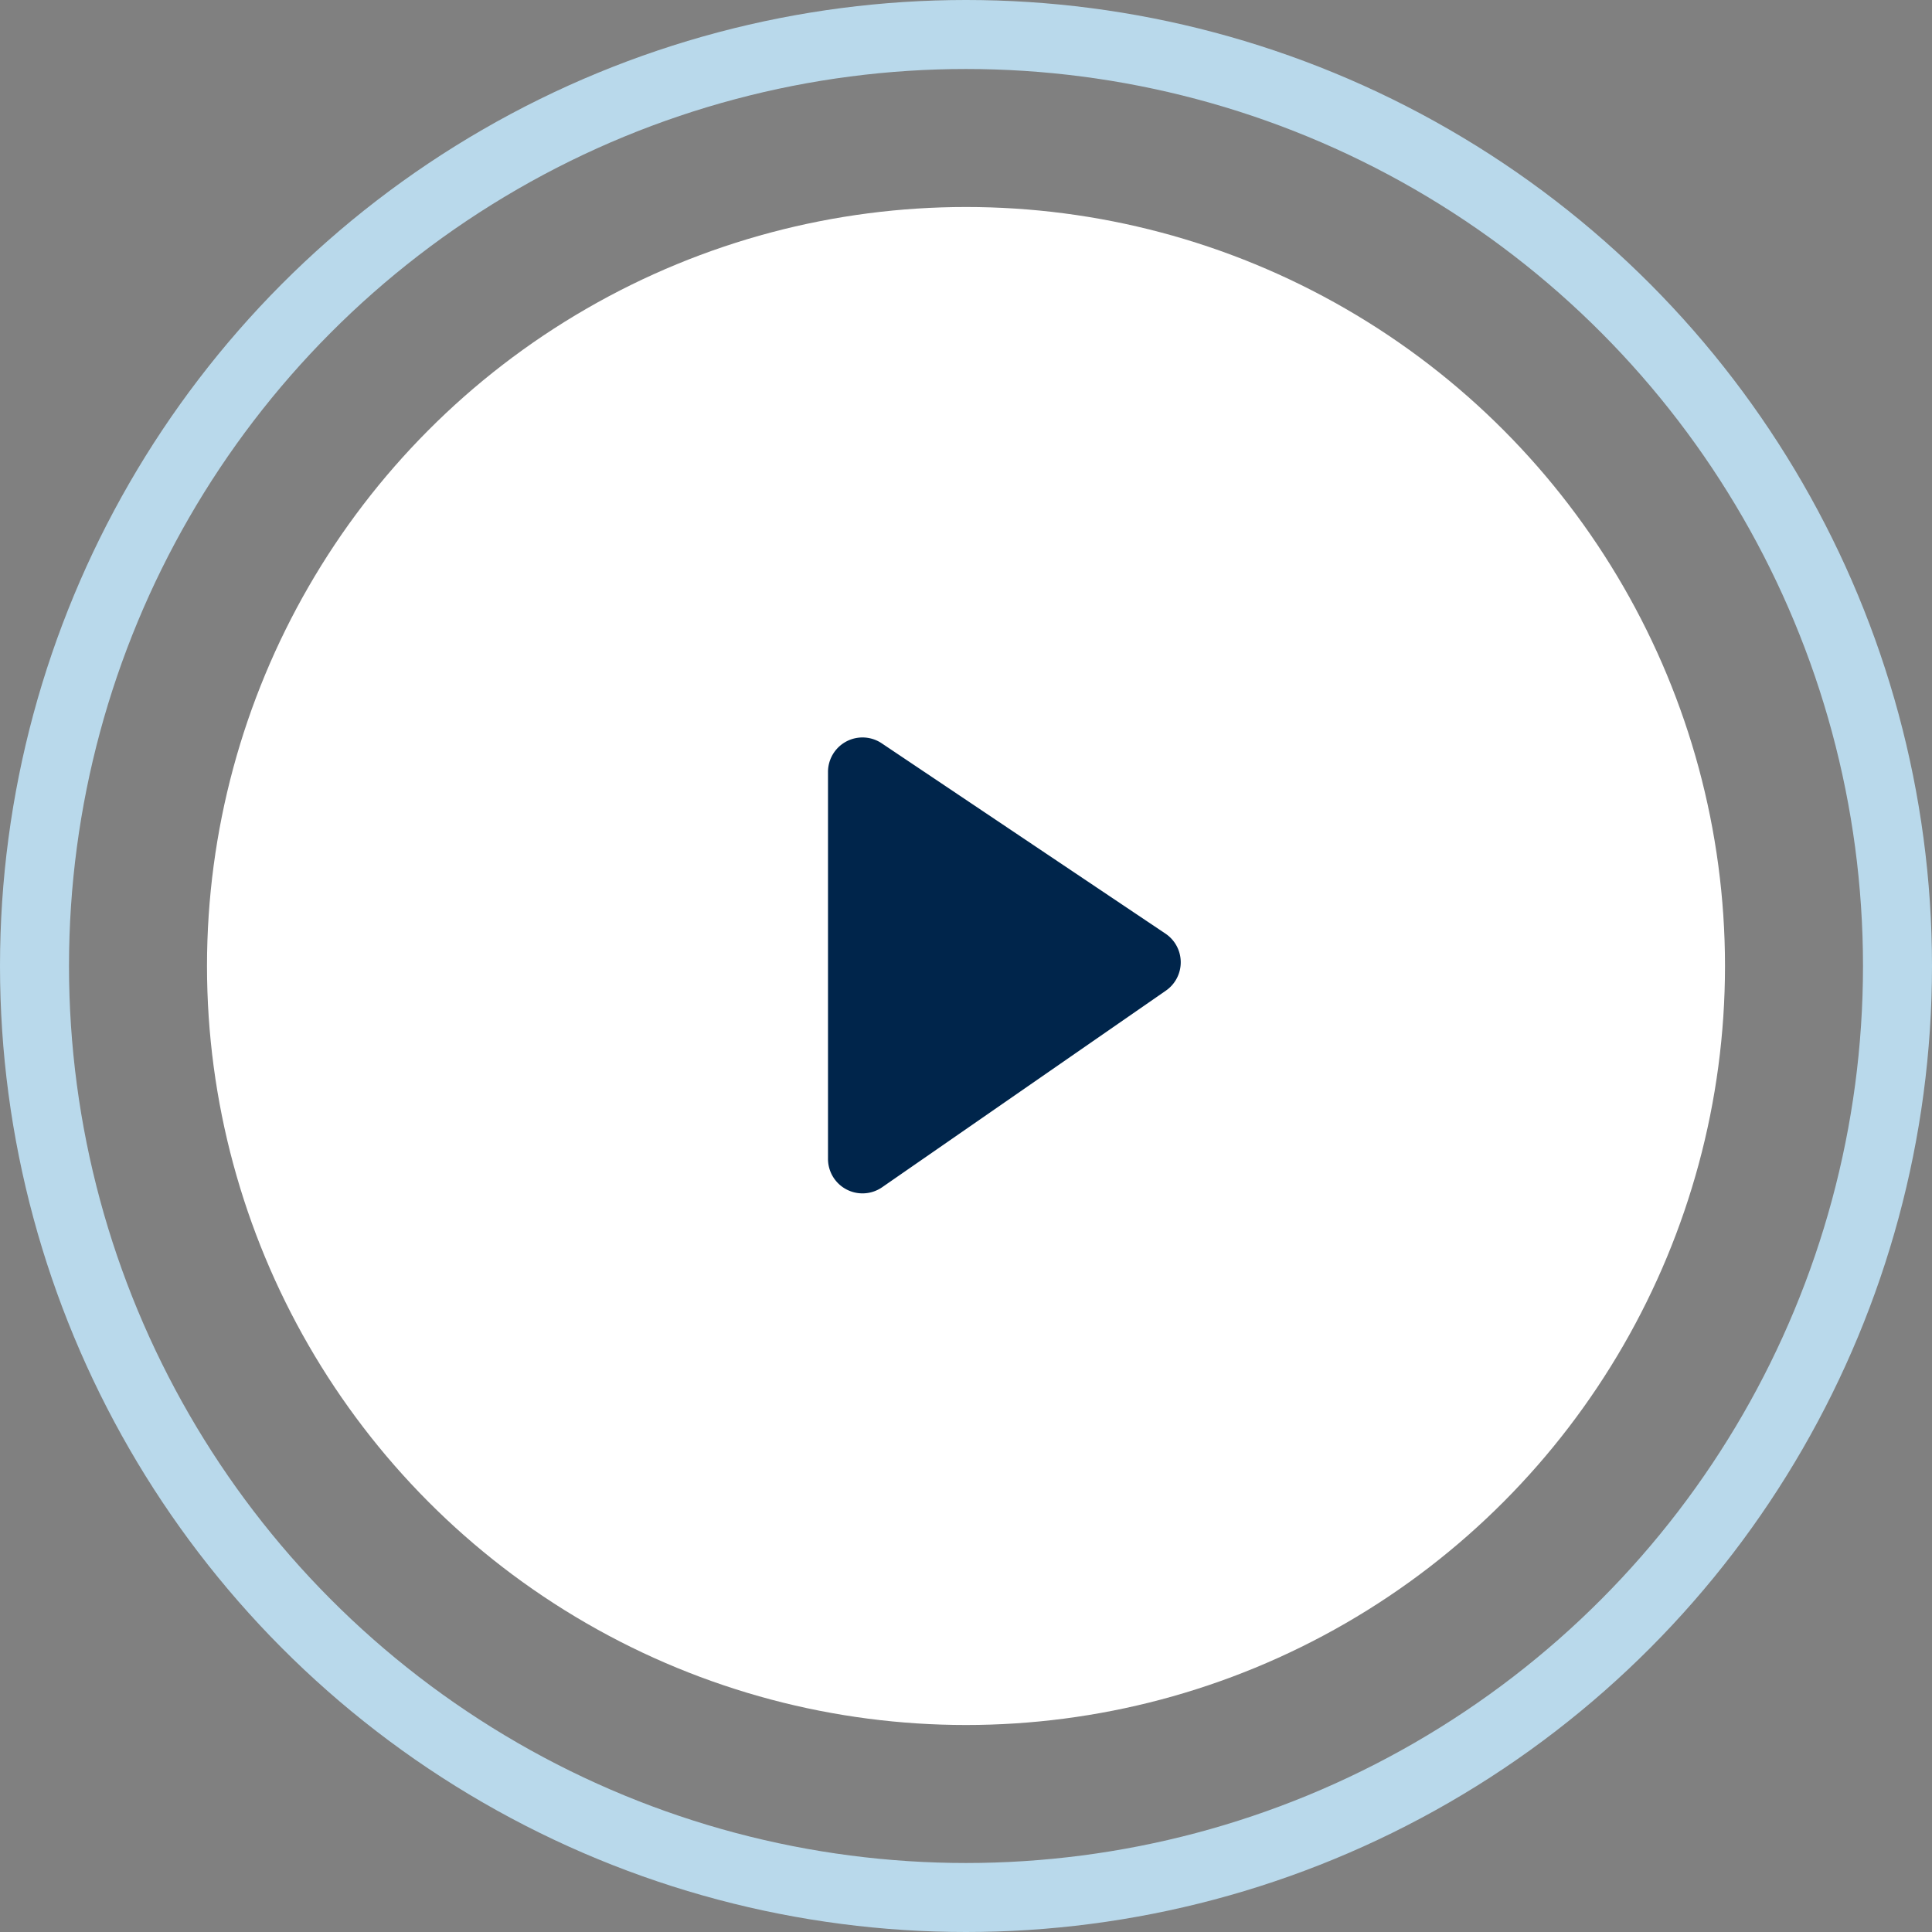 <svg width="56" height="56" viewBox="0 0 56 56" xmlns="http://www.w3.org/2000/svg">
    <rect x="0" y="0" width="56" height="56" fill="#808080" stroke="none"/>
    <g fill="none" fill-rule="evenodd">
        <circle stroke="#B9D9EB" stroke-width="2" cx="28" cy="28" r="27"/>
        <circle fill="#FFF" cx="28" cy="28" r="22"/>
        <path d="m25.557 21.545 8.225 5.517a1 1 0 0 1 .012 1.652l-8.225 5.699A1 1 0 0 1 24 33.59V22.375a1 1 0 0 1 1.557-.83z" fill="#00254B"/>
    </g>
</svg>
